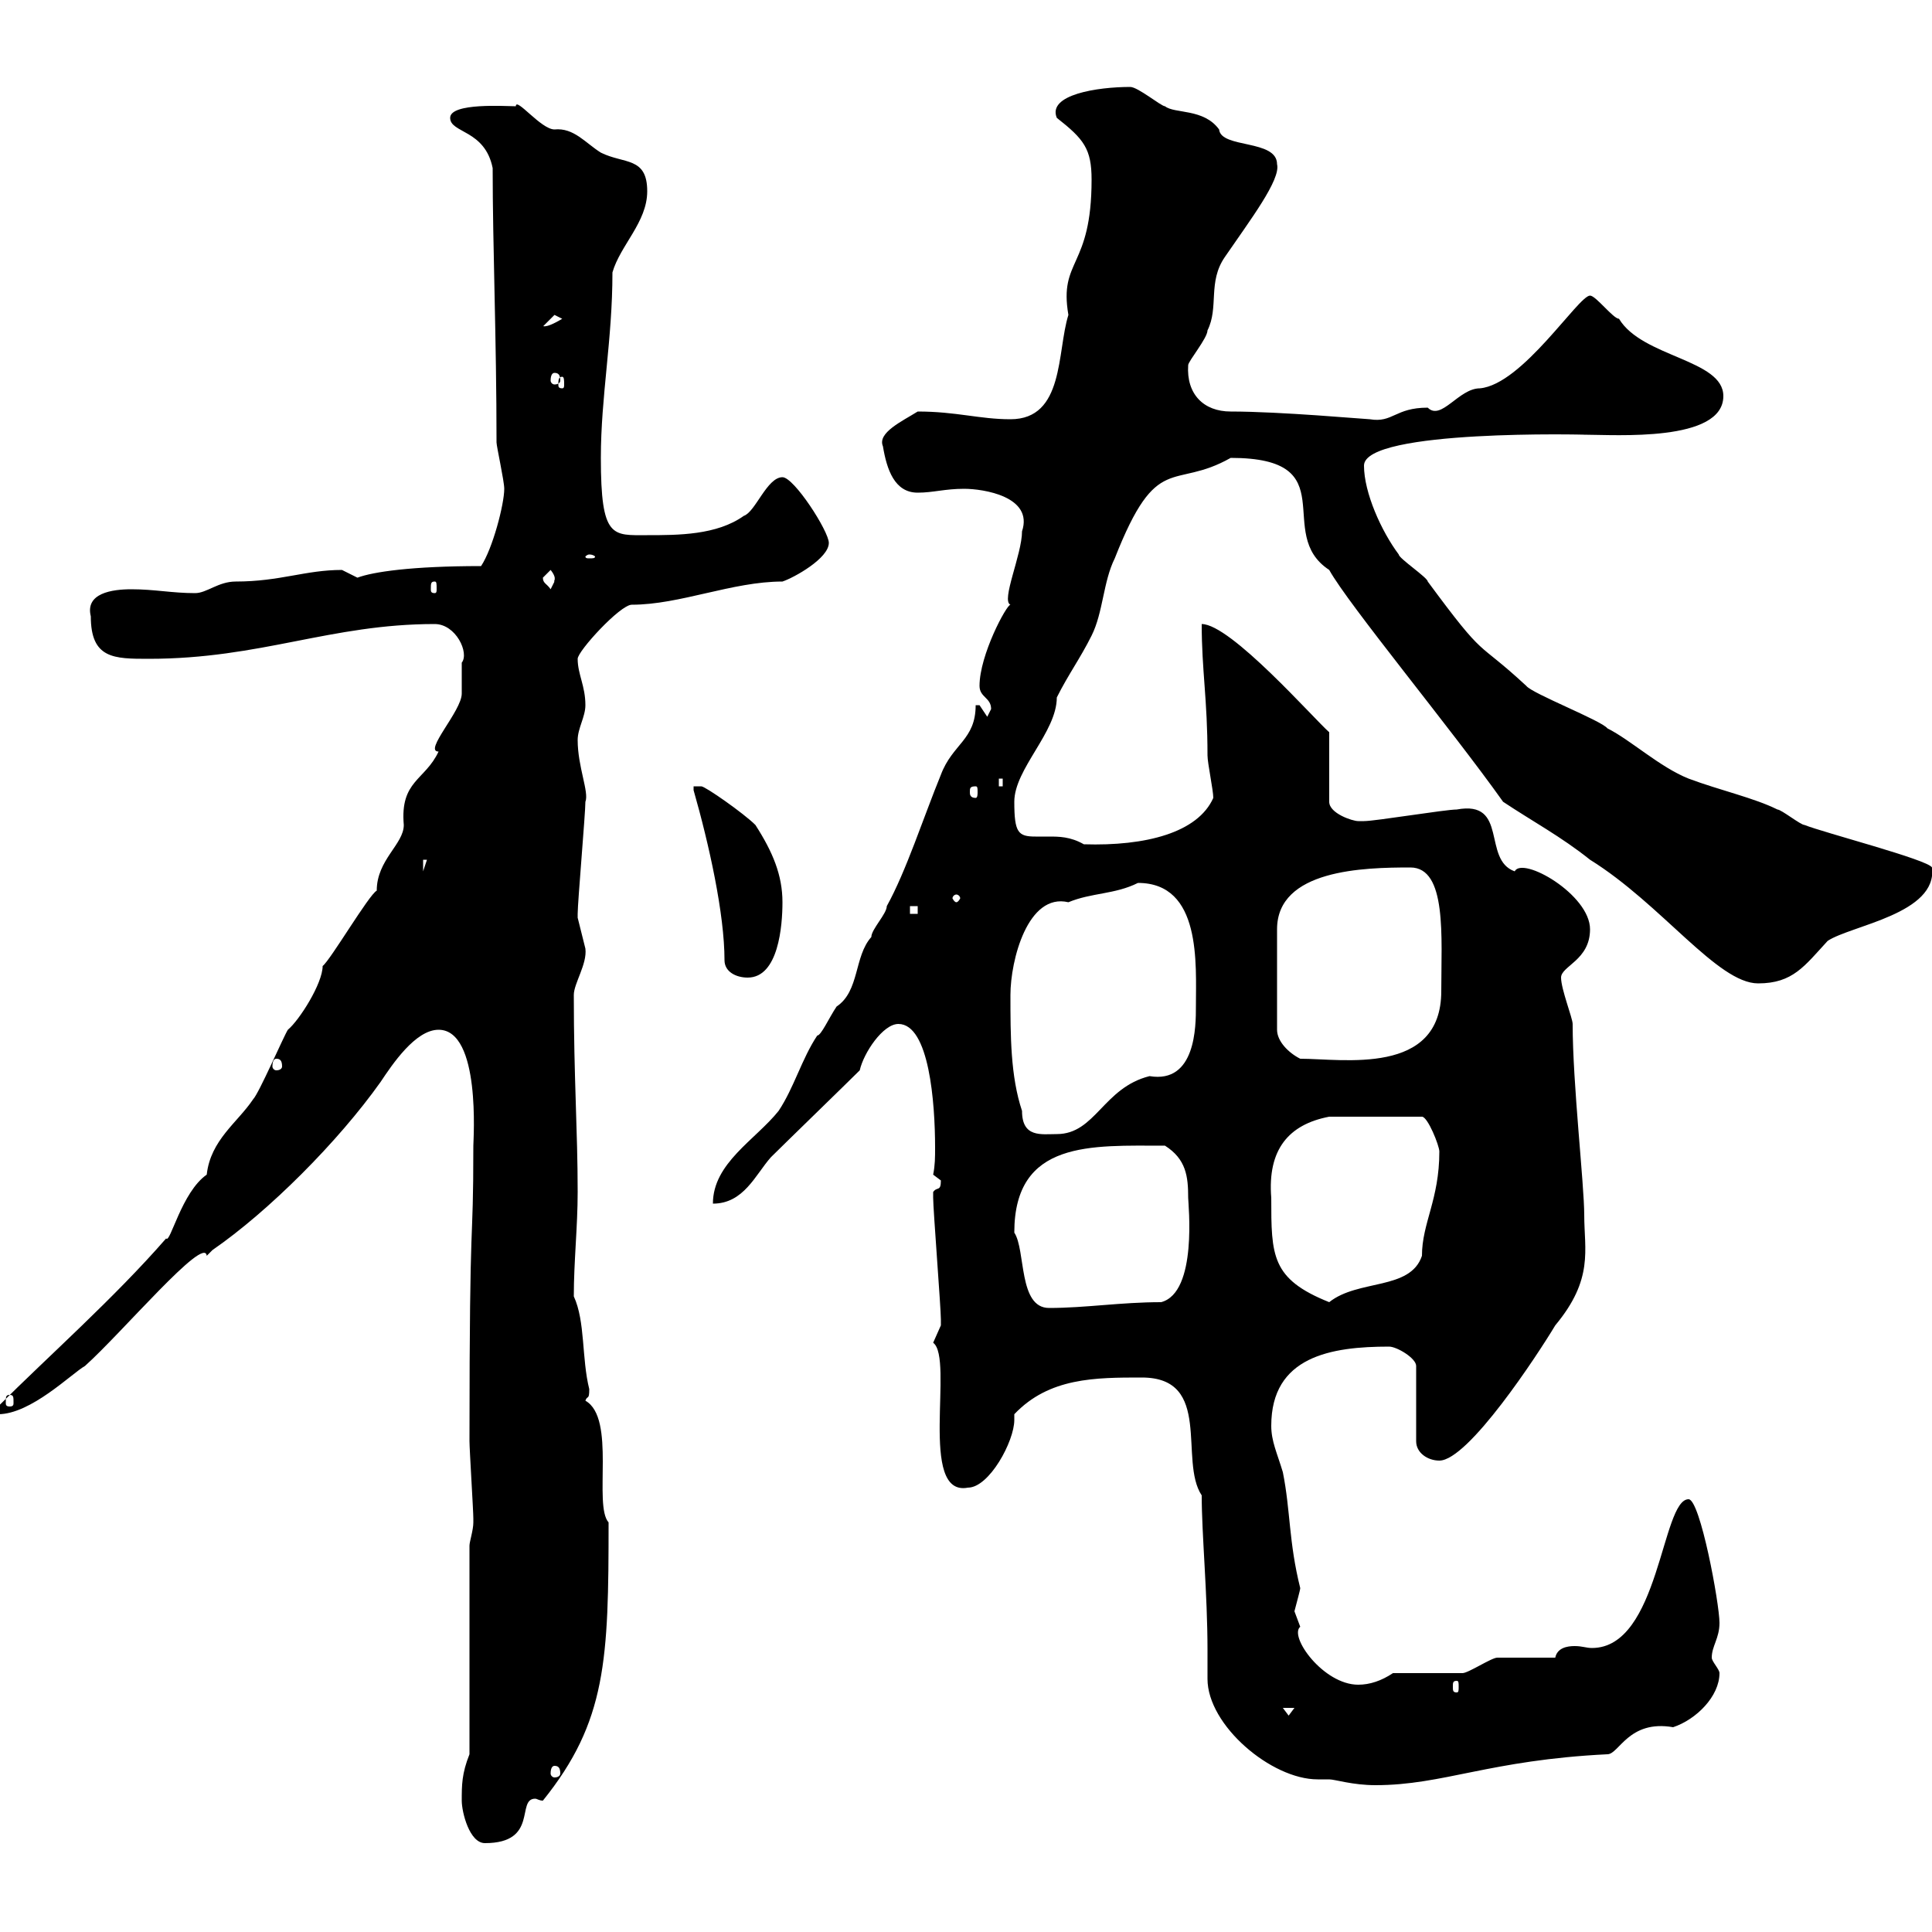 <svg xmlns="http://www.w3.org/2000/svg" xmlns:xlink="http://www.w3.org/1999/xlink" width="300" height="300"><path d="M71.70 279.60C71.70 281.40 72.90 286.20 75.30 286.20C83.70 286.20 80.10 279.30 83.10 279.30C83.40 279.30 83.70 279.60 84.30 279.60C94.20 267.30 94.50 257.70 94.50 236.40C92.10 233.70 95.70 220.20 90.90 217.50C91.20 216.60 91.50 217.50 91.50 215.70C90.30 210.90 90.90 205.20 89.10 201.30C89.10 195.90 89.70 190.50 89.70 185.10C89.70 175.50 89.10 167.40 89.10 154.50C89.10 152.70 91.20 149.70 90.90 147.30C90.90 147.30 89.70 142.50 89.70 142.50C89.70 141.90 89.70 141.90 89.70 141.90C89.70 140.10 90.90 126.30 90.90 124.50C91.50 123 89.70 119.10 89.70 114.90C89.70 113.10 90.90 111.30 90.90 109.50C90.90 106.50 89.70 104.70 89.70 102.30C89.70 101.10 96.30 93.90 98.10 93.90C105.60 93.90 113.70 90.30 121.50 90.30C123.30 89.70 128.70 86.70 128.70 84.30C128.70 82.50 123.30 74.10 121.50 74.10C119.10 74.10 117.30 79.50 115.50 80.10C111.30 83.10 105.30 83.10 100.50 83.10C95.10 83.10 93.30 83.70 93.30 71.10C93.30 61.50 95.10 52.80 95.10 42.30C96.30 38.10 100.50 34.50 100.50 29.70C100.50 24.30 96.90 25.50 93.30 23.70C90.90 22.20 89.10 19.80 86.10 20.10C84 20.10 80.10 15 80.10 16.50C78.60 16.50 69.90 15.90 69.90 18.30C69.90 20.70 75.30 20.10 76.50 26.10C76.50 38.40 77.10 52.50 77.10 68.70C77.10 69.30 78.30 74.70 78.30 75.90C78.30 78.30 76.50 85.20 74.70 87.90C63.90 87.90 57.90 88.80 55.50 89.70C55.50 89.70 53.10 88.50 53.10 88.50C47.40 88.50 43.50 90.30 36.60 90.30C33.90 90.30 32.10 92.10 30.30 92.10C26.70 92.10 24 91.50 20.40 91.50C17.40 91.50 13.20 92.10 14.10 95.70C14.10 102.30 17.70 102.30 23.10 102.30C40.50 102.30 51.30 96.90 67.50 96.90C70.80 96.90 72.90 101.40 71.70 102.90C71.70 104.70 71.70 107.70 71.70 107.70C71.70 110.40 65.70 116.70 68.10 116.70C66 121.20 62.10 121.20 62.70 128.10C62.70 131.10 58.50 133.50 58.50 138.30C57.30 138.90 51.30 149.10 50.10 150C50.10 152.70 46.50 158.40 44.70 159.90C44.10 160.80 40.20 169.80 39.30 170.70C36.90 174.30 32.70 177 32.10 182.40C28.20 185.10 26.40 193.20 25.80 192.30C17.70 201.60 7.50 210.60-0.30 218.40L-0.30 219.60C4.80 219.60 11.10 213.30 13.20 212.10C18.90 207 31.80 191.70 32.10 195C32.10 195 33 194.10 33 194.10C41.70 188.10 52.50 177.30 59.10 168C60.90 165.30 64.50 159.90 68.10 159.90C74.70 159.90 73.50 177 73.50 177.90C73.50 195.30 72.90 185.40 72.90 223.80C72.90 225 73.50 234.60 73.50 235.80C73.50 235.80 73.50 235.80 73.50 236.40C73.50 237.60 72.90 239.40 72.90 240L72.90 272.40C71.70 275.40 71.70 277.20 71.70 279.60ZM177.30 213.90C188.40 213.90 183 226.80 186.60 232.20C186.60 238.20 187.50 247.50 187.50 256.20C187.50 257.70 187.50 259.20 187.50 260.70C187.50 267.90 197.40 276.30 204.60 276.30C205.50 276.30 205.80 276.30 206.40 276.30C207.30 276.30 210 277.20 213.60 277.20C224.10 277.20 231.30 273.30 249.60 272.40C251.40 272.40 252.90 267 259.80 268.20C263.40 267 267 263.40 267 259.80C267 259.20 265.80 258 265.80 257.40C265.80 255.60 267 254.40 267 252C267 249 264 232.80 262.20 232.80C258 232.80 257.70 255.90 247.20 255.90C246.30 255.90 245.70 255.60 244.50 255.60C243.30 255.60 241.80 255.90 241.50 257.40C240.60 257.40 234.30 257.40 232.50 257.40C231.60 257.40 228 259.80 227.10 259.80C225.30 259.80 218.10 259.80 216.30 259.80C214.50 261 212.70 261.60 210.90 261.60C205.50 261.60 200.10 254.10 201.90 252.60C201.90 252.60 201 250.20 201 250.20C201.30 249 201.90 246.90 201.90 246.60C200.10 239.40 200.40 234.60 199.20 228.60C198.30 225.60 197.40 223.80 197.40 221.40C197.40 210.60 206.70 209.10 215.70 209.10C216.90 209.10 219.90 210.90 219.90 212.10L219.90 223.80C219.90 225.60 221.70 226.80 223.50 226.80C228 226.80 238.80 210.30 241.50 205.80C247.50 198.60 246 194.10 246 188.70C246 183.90 244.20 168.30 244.20 159C244.20 158.10 242.40 153.60 242.40 151.80C242.40 150 246.90 149.10 246.90 144.30C246.90 138.90 236.40 132.90 235.20 135.30C230.10 133.50 234.30 124.20 226.20 125.70C224.40 125.70 213.60 127.50 211.80 127.50C211.80 127.50 211.80 127.50 210.90 127.50C210 127.50 206.40 126.30 206.40 124.50L206.40 113.70C204 111.60 191.10 96.90 186.60 96.90C186.60 104.10 187.50 108.60 187.50 117.30C187.50 118.50 188.40 122.70 188.40 123.90C186 129.30 177.90 131.40 168.30 131.10C166.20 129.90 164.40 129.90 162.90 129.90C162.30 129.90 161.40 129.90 160.80 129.90C158.10 129.90 157.50 129.30 157.50 124.50C157.50 119.40 164.10 113.70 164.10 108.30C165.90 104.70 167.70 102.30 169.50 98.70C171.30 95.10 171.30 90.30 173.10 86.70C179.70 69.90 182.10 76.20 191.10 71.10C209.10 71.10 197.70 82.80 206.40 88.50C209.40 93.90 225.30 113.10 233.40 124.50C237.90 127.50 242.40 129.90 246.90 133.50C258 140.40 266.70 152.70 273 152.70C278.40 152.70 280.20 150 283.80 146.10C287.40 143.70 300.90 141.90 300 134.70C299.40 133.50 283.20 129.30 280.20 128.10C279.60 128.10 276.60 125.70 276 125.70C272.40 123.90 267 122.70 262.20 120.90C257.70 119.10 253.20 114.90 249.60 113.10C248.70 111.90 237.90 107.70 237 106.50C228.90 99 231 102.90 221.70 90.30C221.70 89.70 217.20 86.70 217.20 86.10C214.50 82.50 211.80 76.50 211.80 72.30C211.80 66.60 246.90 67.50 246 67.50C250.80 67.50 267.60 68.70 267.60 61.50C267.60 55.80 255 55.50 251.40 49.50C250.50 49.50 247.80 45.90 246.90 45.90C245.10 45.90 236.40 59.70 229.80 60.30C226.50 60.30 223.80 65.40 221.70 63.30C216.60 63.30 216.30 65.70 212.70 65.10C212.10 65.10 198.90 63.90 191.10 63.90C186.90 63.90 184.20 61.20 184.50 56.70C184.50 56.10 187.50 52.50 187.50 51.30C189.30 47.70 187.50 43.80 190.20 39.90C194.10 34.20 198.90 27.90 198.30 25.50C198.30 21.60 189.60 23.10 189.30 20.10C186.90 16.80 182.40 17.70 180.90 16.50C180.30 16.50 176.70 13.50 175.50 13.50C170.40 13.50 162.60 14.70 164.10 18.30C168.30 21.60 169.50 23.10 169.50 27.90C169.50 41.70 164.40 40.20 165.90 48.90C164.10 54.60 165.30 65.10 156.90 65.10C152.10 65.10 148.50 63.90 142.50 63.90C140.10 65.40 136.20 67.20 137.10 69.30C137.70 72.90 138.90 76.50 142.50 76.50C144.90 76.50 146.70 75.90 149.70 75.90C152.70 75.90 160.50 77.10 158.70 82.50C158.70 86.10 155.40 93.30 156.90 93.90C156.30 93.90 152.10 101.70 152.10 106.50C152.10 108.30 153.90 108.30 153.90 110.10C153.90 110.10 153.30 111.30 153.30 111.30C153.30 111.30 152.10 109.50 152.10 109.50C151.50 109.50 151.50 109.50 151.50 109.50C151.50 114.90 147.90 115.50 146.10 120.30C143.40 126.90 140.70 135.30 137.70 140.70C137.70 141.90 135.30 144.30 135.30 145.50C132.60 148.50 133.50 153.90 129.90 156.30C128.70 158.10 127.50 160.80 126.90 160.80C124.50 164.40 123.30 168.90 120.90 172.50C117.30 177 110.70 180.60 110.70 186.90C115.50 186.90 117.30 182.40 119.70 179.70C121.50 177.90 131.70 168 133.50 166.20C134.10 163.50 137.10 159 139.50 159C144.30 159 145.20 171.30 145.20 178.20C145.20 179.70 145.20 180.90 144.90 182.40C144.90 182.40 146.10 183.30 146.10 183.30C146.10 185.10 145.50 184.20 144.90 185.10C144.90 186 144.90 186 144.90 186C144.90 187.80 146.10 203.10 146.10 204.90C146.10 204.90 146.10 204.90 146.10 205.80C146.10 205.80 144.90 208.50 144.90 208.50C148.20 210.90 142.50 232.50 150.30 231C153.60 231 157.50 223.80 157.50 220.50C157.50 220.20 157.50 219.90 157.50 219.60C162.90 213.90 170.10 213.90 177.30 213.90ZM86.10 274.20C86.70 274.20 87 274.50 87 275.40C87 275.70 86.70 276 86.10 276C85.80 276 85.50 275.70 85.50 275.40C85.50 274.50 85.80 274.20 86.10 274.20ZM199.20 265.20L201 265.20L200.10 266.40ZM226.20 261C226.50 261 226.50 261.30 226.50 261.90C226.50 262.50 226.50 262.80 226.20 262.80C225.60 262.80 225.60 262.50 225.60 261.90C225.60 261.30 225.60 261 226.20 261ZM1.50 216.60C2.10 216.60 2.10 216.90 2.10 217.80C2.10 218.10 2.10 218.40 1.50 218.40C0.90 218.40 0.90 218.10 0.90 217.80C0.90 216.90 0.90 216.60 1.50 216.60ZM157.50 191.40C157.50 177 169.50 177.90 180.90 177.90C184.20 180 184.50 182.70 184.50 186C184.50 186.90 186 200.70 180.30 202.20C174 202.20 168.60 203.10 162.90 203.10C158.10 203.10 159.30 194.10 157.50 191.40ZM197.40 186C196.80 178.50 200.10 174.60 206.40 173.40L220.80 173.40C221.70 173.40 223.50 177.90 223.50 178.80C223.50 186.30 220.80 189.90 220.80 195C219 200.40 210.90 198.60 206.40 202.20C197.40 198.60 197.40 195 197.40 186ZM156.90 154.50C156.90 149.10 159.60 138.60 165.90 140.10C169.50 138.60 173.10 138.90 176.70 137.10C186.60 137.10 185.70 149.70 185.70 156.30C185.70 159.30 185.70 168.30 178.50 167.10C171.30 168.90 170.10 176.10 164.10 176.10C161.70 176.10 158.70 176.70 158.70 172.50C156.90 167.10 156.90 160.80 156.90 154.50ZM42.90 164.40C43.50 164.40 43.80 164.70 43.80 165.60C43.80 165.90 43.50 166.20 42.90 166.20C42.60 166.20 42.30 165.90 42.30 165.60C42.30 164.70 42.60 164.40 42.90 164.40ZM219 134.70C224.70 134.70 223.80 145.50 223.80 153.90C223.80 167.10 208.50 164.40 201.90 164.40C200.10 163.50 198.30 161.70 198.30 159.90L198.30 144.30C198.30 135 211.80 134.70 219 134.70ZM107.70 122.10C107.70 122.10 107.70 122.70 107.70 122.70C110.10 131.10 112.50 141.90 112.50 149.10C112.50 150.90 114.30 151.80 116.10 151.80C120.90 151.80 121.50 143.70 121.50 140.10C121.50 135.90 120 132.30 117.30 128.10C115.50 126.30 109.50 122.10 108.90 122.10ZM141.30 140.70L142.50 140.70L142.50 141.90L141.30 141.90ZM148.50 138.90C148.80 138.90 149.10 139.20 149.10 139.50C149.10 139.50 148.80 140.10 148.50 140.10C148.20 140.10 147.90 139.50 147.90 139.50C147.90 139.20 148.20 138.90 148.50 138.90ZM65.70 133.50L66.30 133.50L65.70 135.30ZM151.50 122.10C151.80 122.10 151.80 122.40 151.80 123C151.80 123.30 151.80 123.90 151.50 123.90C150.60 123.90 150.60 123.30 150.60 123C150.60 122.40 150.60 122.10 151.50 122.10ZM155.10 120.90L155.70 120.90L155.70 122.10L155.10 122.10ZM67.50 90.30C67.80 90.30 67.80 90.60 67.80 91.50C67.80 91.80 67.80 92.10 67.50 92.10C66.90 92.10 66.90 91.80 66.90 91.50C66.90 90.60 66.90 90.30 67.50 90.30ZM84.30 89.70C84.30 89.70 85.50 88.50 85.50 88.50C86.70 90 85.80 90.30 86.10 90.30C86.10 90.30 85.50 91.50 85.50 91.50C84.90 90.60 84.30 90.60 84.30 89.70ZM91.50 86.10C92.10 86.10 92.40 86.40 92.40 86.40C92.40 86.70 92.10 86.70 91.50 86.70C91.20 86.70 90.90 86.70 90.90 86.40C90.90 86.40 91.20 86.10 91.50 86.10ZM87.30 58.50C87.60 58.50 87.60 59.10 87.60 59.70C87.60 60 87.60 60.30 87.30 60.30C86.70 60.30 86.70 60 86.70 59.70C86.70 59.10 86.70 58.50 87.30 58.50ZM86.10 57.90C86.70 57.90 87 58.20 87 59.10C87 59.40 86.70 59.70 86.10 59.70C85.80 59.70 85.50 59.40 85.50 59.10C85.50 58.20 85.80 57.90 86.10 57.90ZM86.10 48.90L87.30 49.50C84.30 51.30 84.30 50.40 84.30 50.70Z"/></svg>
